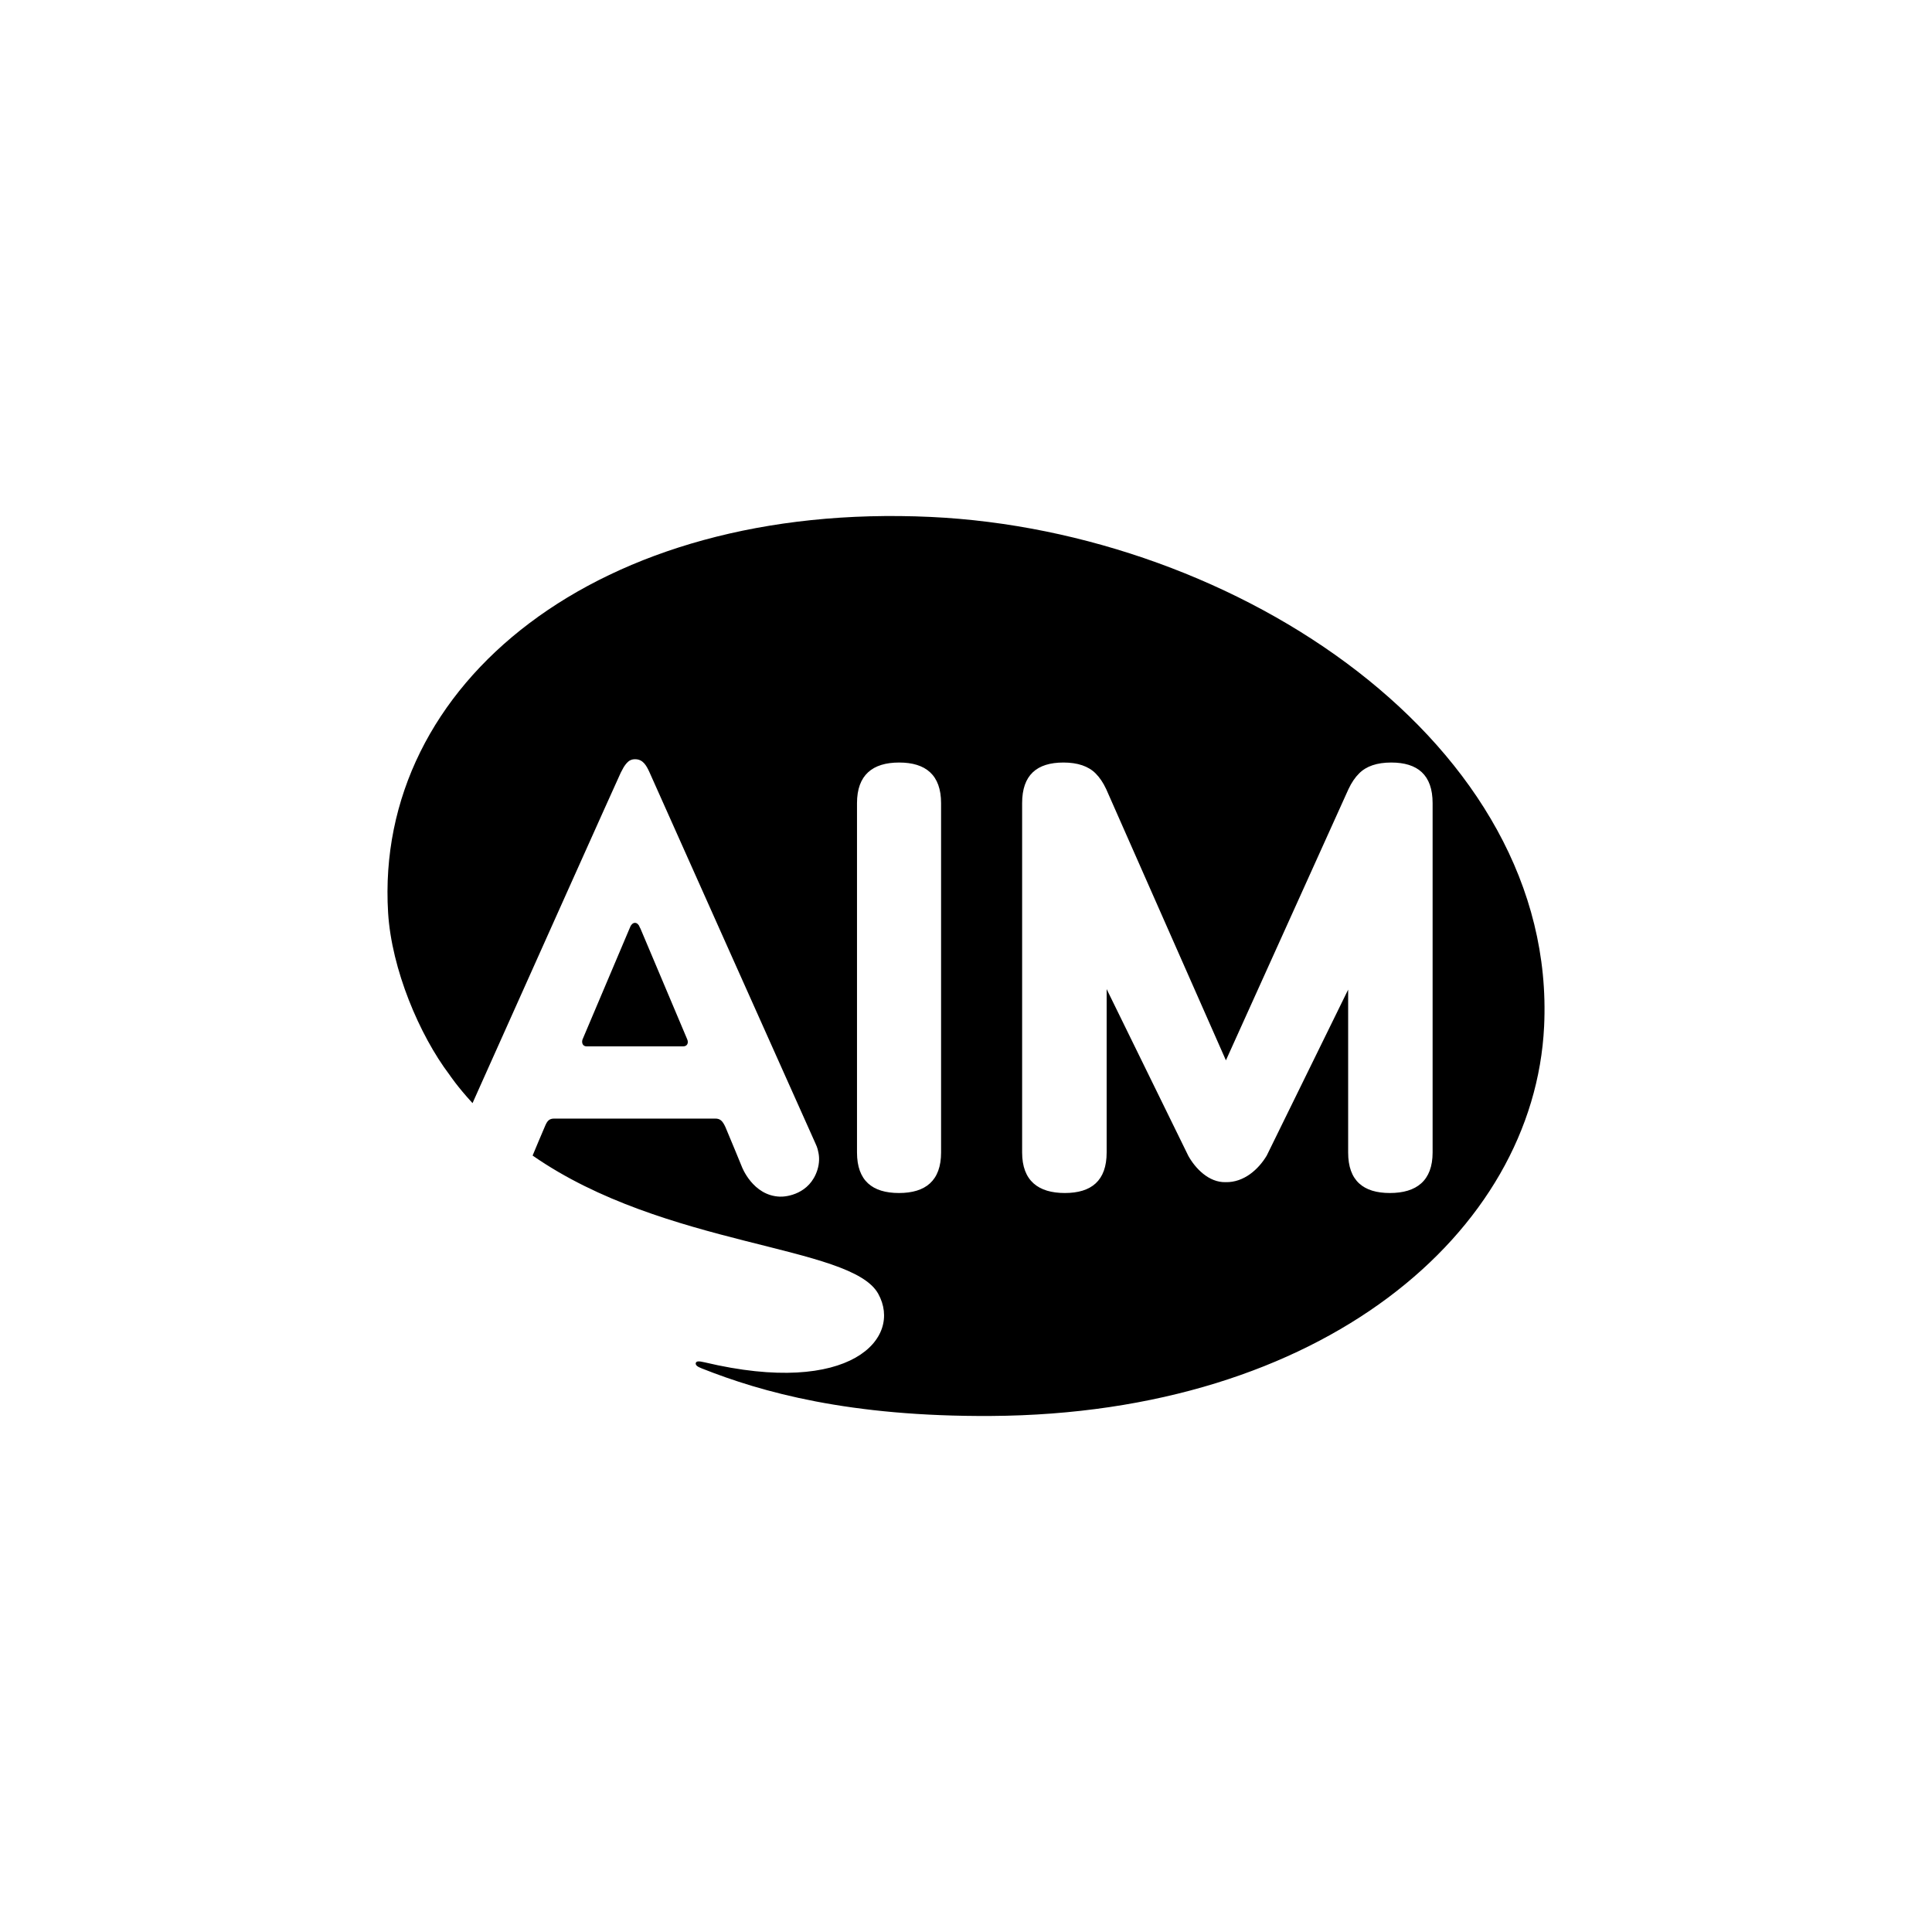 <?xml version="1.0" ?><svg height="60px" version="1.1" viewBox="0 0 60 60" width="60px" xmlns="http://www.w3.org/2000/svg" xmlns:sketch="http://www.bohemiancoding.com/sketch/ns" xmlns:xlink="http://www.w3.org/1999/xlink"><title/><desc/><defs/><g fill="none" fill-rule="evenodd" id="black" stroke="none" stroke-width="1"><g id="slice" transform="translate(-900, -400)"/><g fill="#000000" id="aim" transform="translate(12, 16)"><path d="M35.954,15.874 C35.645,22.274 29.06,27.912 18.778,27.974 C14.374,28.001 11.654,27.235 9.801,26.5 C9.66,26.445 9.602,26.403 9.606,26.337 C9.622,26.266 9.699,26.266 9.882,26.308 C14.425,27.388 16.037,25.554 15.274,24.179 C14.43,22.652 8.66,22.752 4.541,19.887 L4.579,19.795 C4.579,19.795 4.851,19.142 4.931,18.962 C4.996,18.811 5.056,18.737 5.216,18.739 L10.211,18.739 C10.366,18.737 10.441,18.811 10.53,19.005 C10.632,19.241 11.036,20.226 11.036,20.226 C11.037,20.232 11.376,21.134 12.22,21.163 C12.427,21.172 13.146,21.082 13.384,20.335 C13.452,20.119 13.446,19.932 13.416,19.791 C13.403,19.715 13.384,19.659 13.366,19.607 C13.345,19.558 13.328,19.523 13.319,19.498 C13.255,19.361 8.184,8.017 8.173,7.989 C8.072,7.765 7.964,7.579 7.726,7.579 C7.611,7.577 7.532,7.623 7.468,7.693 C7.431,7.733 7.401,7.776 7.369,7.826 C7.339,7.881 7.308,7.937 7.279,7.994 C7.225,8.1 4.282,14.667 2.868,17.826 L2.675,18.259 C2.192,17.733 1.958,17.376 1.958,17.376 C1.023,16.14 0.161,14.097 0.053,12.347 C-0.382,5.232 6.578,-0.428 16.905,0.054 C26.434,0.5 36.373,7.129 35.954,15.874 Z M17.226,19.791 L17.226,8.943 C17.226,8.065 16.746,7.681 15.924,7.681 C15.101,7.681 14.615,8.065 14.615,8.943 L14.615,19.791 C14.615,20.671 15.096,21.05 15.918,21.05 C16.741,21.05 17.226,20.671 17.226,19.791 L17.226,19.791 Z M32.491,19.791 L32.491,8.943 C32.491,8.065 32.026,7.681 31.205,7.681 C30.763,7.681 30.427,7.796 30.208,8.02 C30.085,8.141 29.975,8.301 29.878,8.507 L26.072,16.93 L22.354,8.507 C22.258,8.301 22.147,8.141 22.026,8.02 C21.804,7.796 21.468,7.681 21.027,7.681 C20.203,7.681 19.743,8.065 19.743,8.943 L19.743,19.791 C19.743,20.671 20.247,21.05 21.069,21.05 C21.892,21.05 22.368,20.671 22.368,19.791 L22.368,14.718 L24.906,19.899 C25.122,20.285 25.54,20.726 26.062,20.713 C26.637,20.726 27.09,20.307 27.34,19.887 L29.868,14.734 L29.868,19.792 C29.868,20.671 30.343,21.05 31.164,21.05 C31.988,21.05 32.491,20.671 32.491,19.791 L32.491,19.791 Z M9.217,16.496 L6.221,16.496 C6.071,16.496 6.063,16.348 6.093,16.277 L7.549,12.84 L7.565,12.804 C7.573,12.782 7.581,12.763 7.591,12.747 C7.608,12.724 7.648,12.66 7.719,12.66 C7.791,12.66 7.829,12.724 7.846,12.747 L7.871,12.804 L7.89,12.838 L9.34,16.272 C9.391,16.384 9.347,16.496 9.217,16.496 L9.217,16.496 Z"/></g></g></svg>